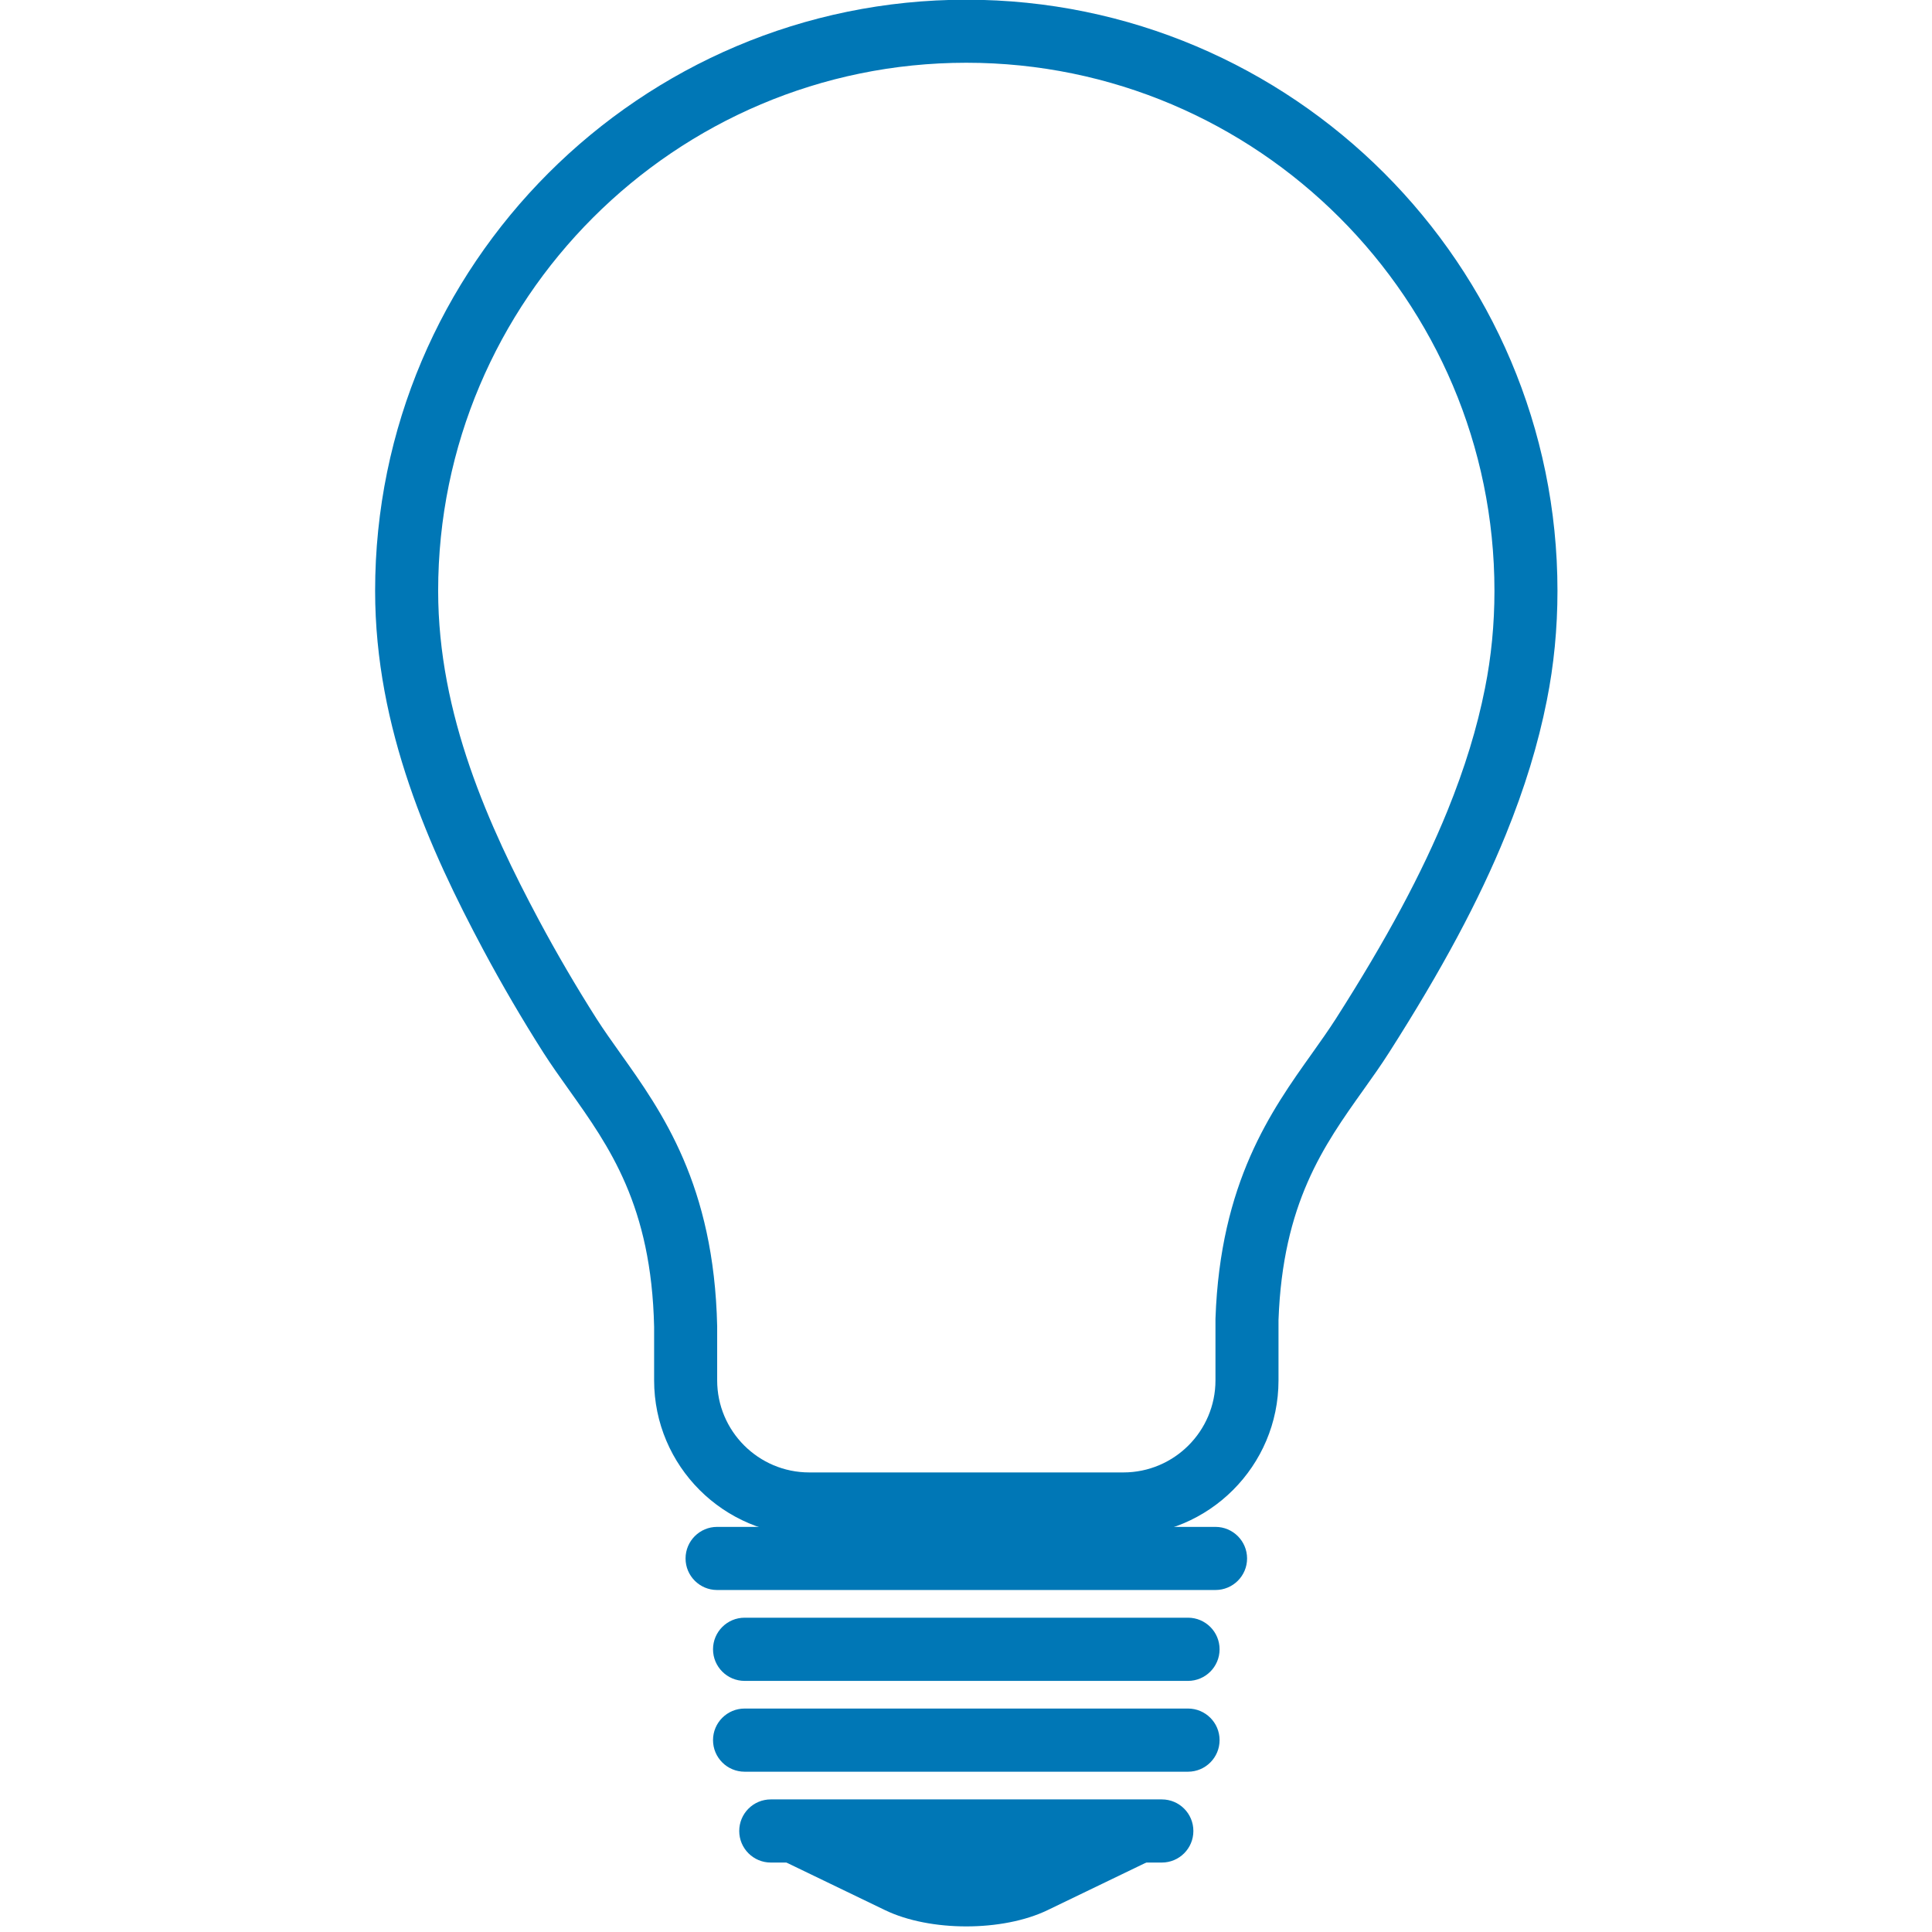 <svg xmlns="http://www.w3.org/2000/svg" xmlns:xlink="http://www.w3.org/1999/xlink" width="1080" zoomAndPan="magnify" viewBox="0 0 810 810" height="1080" preserveAspectRatio="xMidYMid meet" version="1.2"><g id="97ee3fa53c"><path style=" stroke:none;fill-rule:nonzero;fill:#0077b6;fill-opacity:1;" d="M 405.129 26.309 C 283.031 26.309 183.699 125.641 183.699 247.727 C 183.699 299.691 205.078 346.691 225.973 385.828 C 233.457 399.805 241.562 413.676 250.07 427.055 C 253.078 431.762 256.465 436.527 260.055 441.574 C 277.562 466.164 299.352 496.762 300.676 555.961 L 300.676 578.727 C 300.676 600.008 317.988 617.324 339.281 617.324 L 470.984 617.324 C 492.273 617.324 509.59 600.008 509.59 578.727 L 509.59 553.195 L 509.598 552.742 C 511.605 495.68 532.934 465.711 550.086 441.633 C 553.684 436.566 557.078 431.781 560.109 427.047 C 581.391 393.688 596.227 366.031 606.809 340.035 C 614.129 321.996 619.301 305.145 622.59 288.523 C 625.223 275.422 626.555 261.703 626.555 247.727 C 626.555 125.641 527.215 26.309 405.129 26.309 Z M 470.984 643.754 L 339.281 643.754 C 303.414 643.754 274.242 614.594 274.242 578.727 L 274.242 556.262 C 273.105 505.473 255.527 480.777 238.531 456.902 C 234.742 451.578 231.16 446.551 227.777 441.266 C 218.902 427.316 210.449 412.855 202.656 398.289 C 180.219 356.262 157.27 305.52 157.27 247.727 C 157.27 111.055 268.465 -0.121 405.129 -0.121 C 541.789 -0.121 652.977 111.055 652.977 247.727 C 652.977 263.449 651.473 278.906 648.508 293.684 C 644.891 311.945 639.258 330.379 631.289 349.988 C 620.09 377.52 604.551 406.52 582.391 441.254 C 579.008 446.57 575.418 451.617 571.617 456.949 C 554.984 480.312 537.785 504.469 536.02 553.434 L 536.02 578.727 C 536.02 614.594 506.852 643.754 470.984 643.754 "/><path style=" stroke:none;fill-rule:nonzero;fill:#0077b6;fill-opacity:1;" d="M 320.285 776.336 L 371.086 800.848 C 389.895 809.918 420.367 809.918 439.172 800.848 L 489.977 776.336 L 320.285 776.336 "/><path style=" stroke:none;fill-rule:nonzero;fill:#0077b6;fill-opacity:1;" d="M 500.328 767.656 C 500.328 774.949 494.426 780.883 487.094 780.883 L 323.16 780.883 C 315.848 780.883 309.926 774.949 309.926 767.656 C 309.926 760.324 315.848 754.41 323.16 754.41 L 487.094 754.41 C 494.426 754.41 500.328 760.324 500.328 767.656 "/><path style=" stroke:none;fill-rule:nonzero;fill:#0077b6;fill-opacity:1;" d="M 511.316 729.551 C 511.316 736.875 505.383 742.797 498.082 742.797 L 312.184 742.797 C 304.871 742.797 298.938 736.875 298.938 729.551 C 298.938 722.238 304.871 716.316 312.184 716.316 L 498.082 716.316 C 505.383 716.316 511.316 722.238 511.316 729.551 "/><path style=" stroke:none;fill-rule:nonzero;fill:#0077b6;fill-opacity:1;" d="M 511.316 691.469 C 511.316 698.781 505.383 704.723 498.082 704.723 L 312.184 704.723 C 304.871 704.723 298.938 698.781 298.938 691.469 C 298.938 684.164 304.871 678.23 312.184 678.23 L 498.082 678.23 C 505.383 678.23 511.316 684.164 511.316 691.469 "/><path style=" stroke:none;fill-rule:nonzero;fill:#0077b6;fill-opacity:1;" d="M 522.844 653.391 C 522.844 660.695 516.91 666.617 509.598 666.617 L 300.645 666.617 C 293.352 666.617 287.422 660.695 287.422 653.391 C 287.422 646.09 293.352 640.156 300.645 640.156 L 509.598 640.156 C 516.91 640.156 522.844 646.09 522.844 653.391 "/></g></svg>